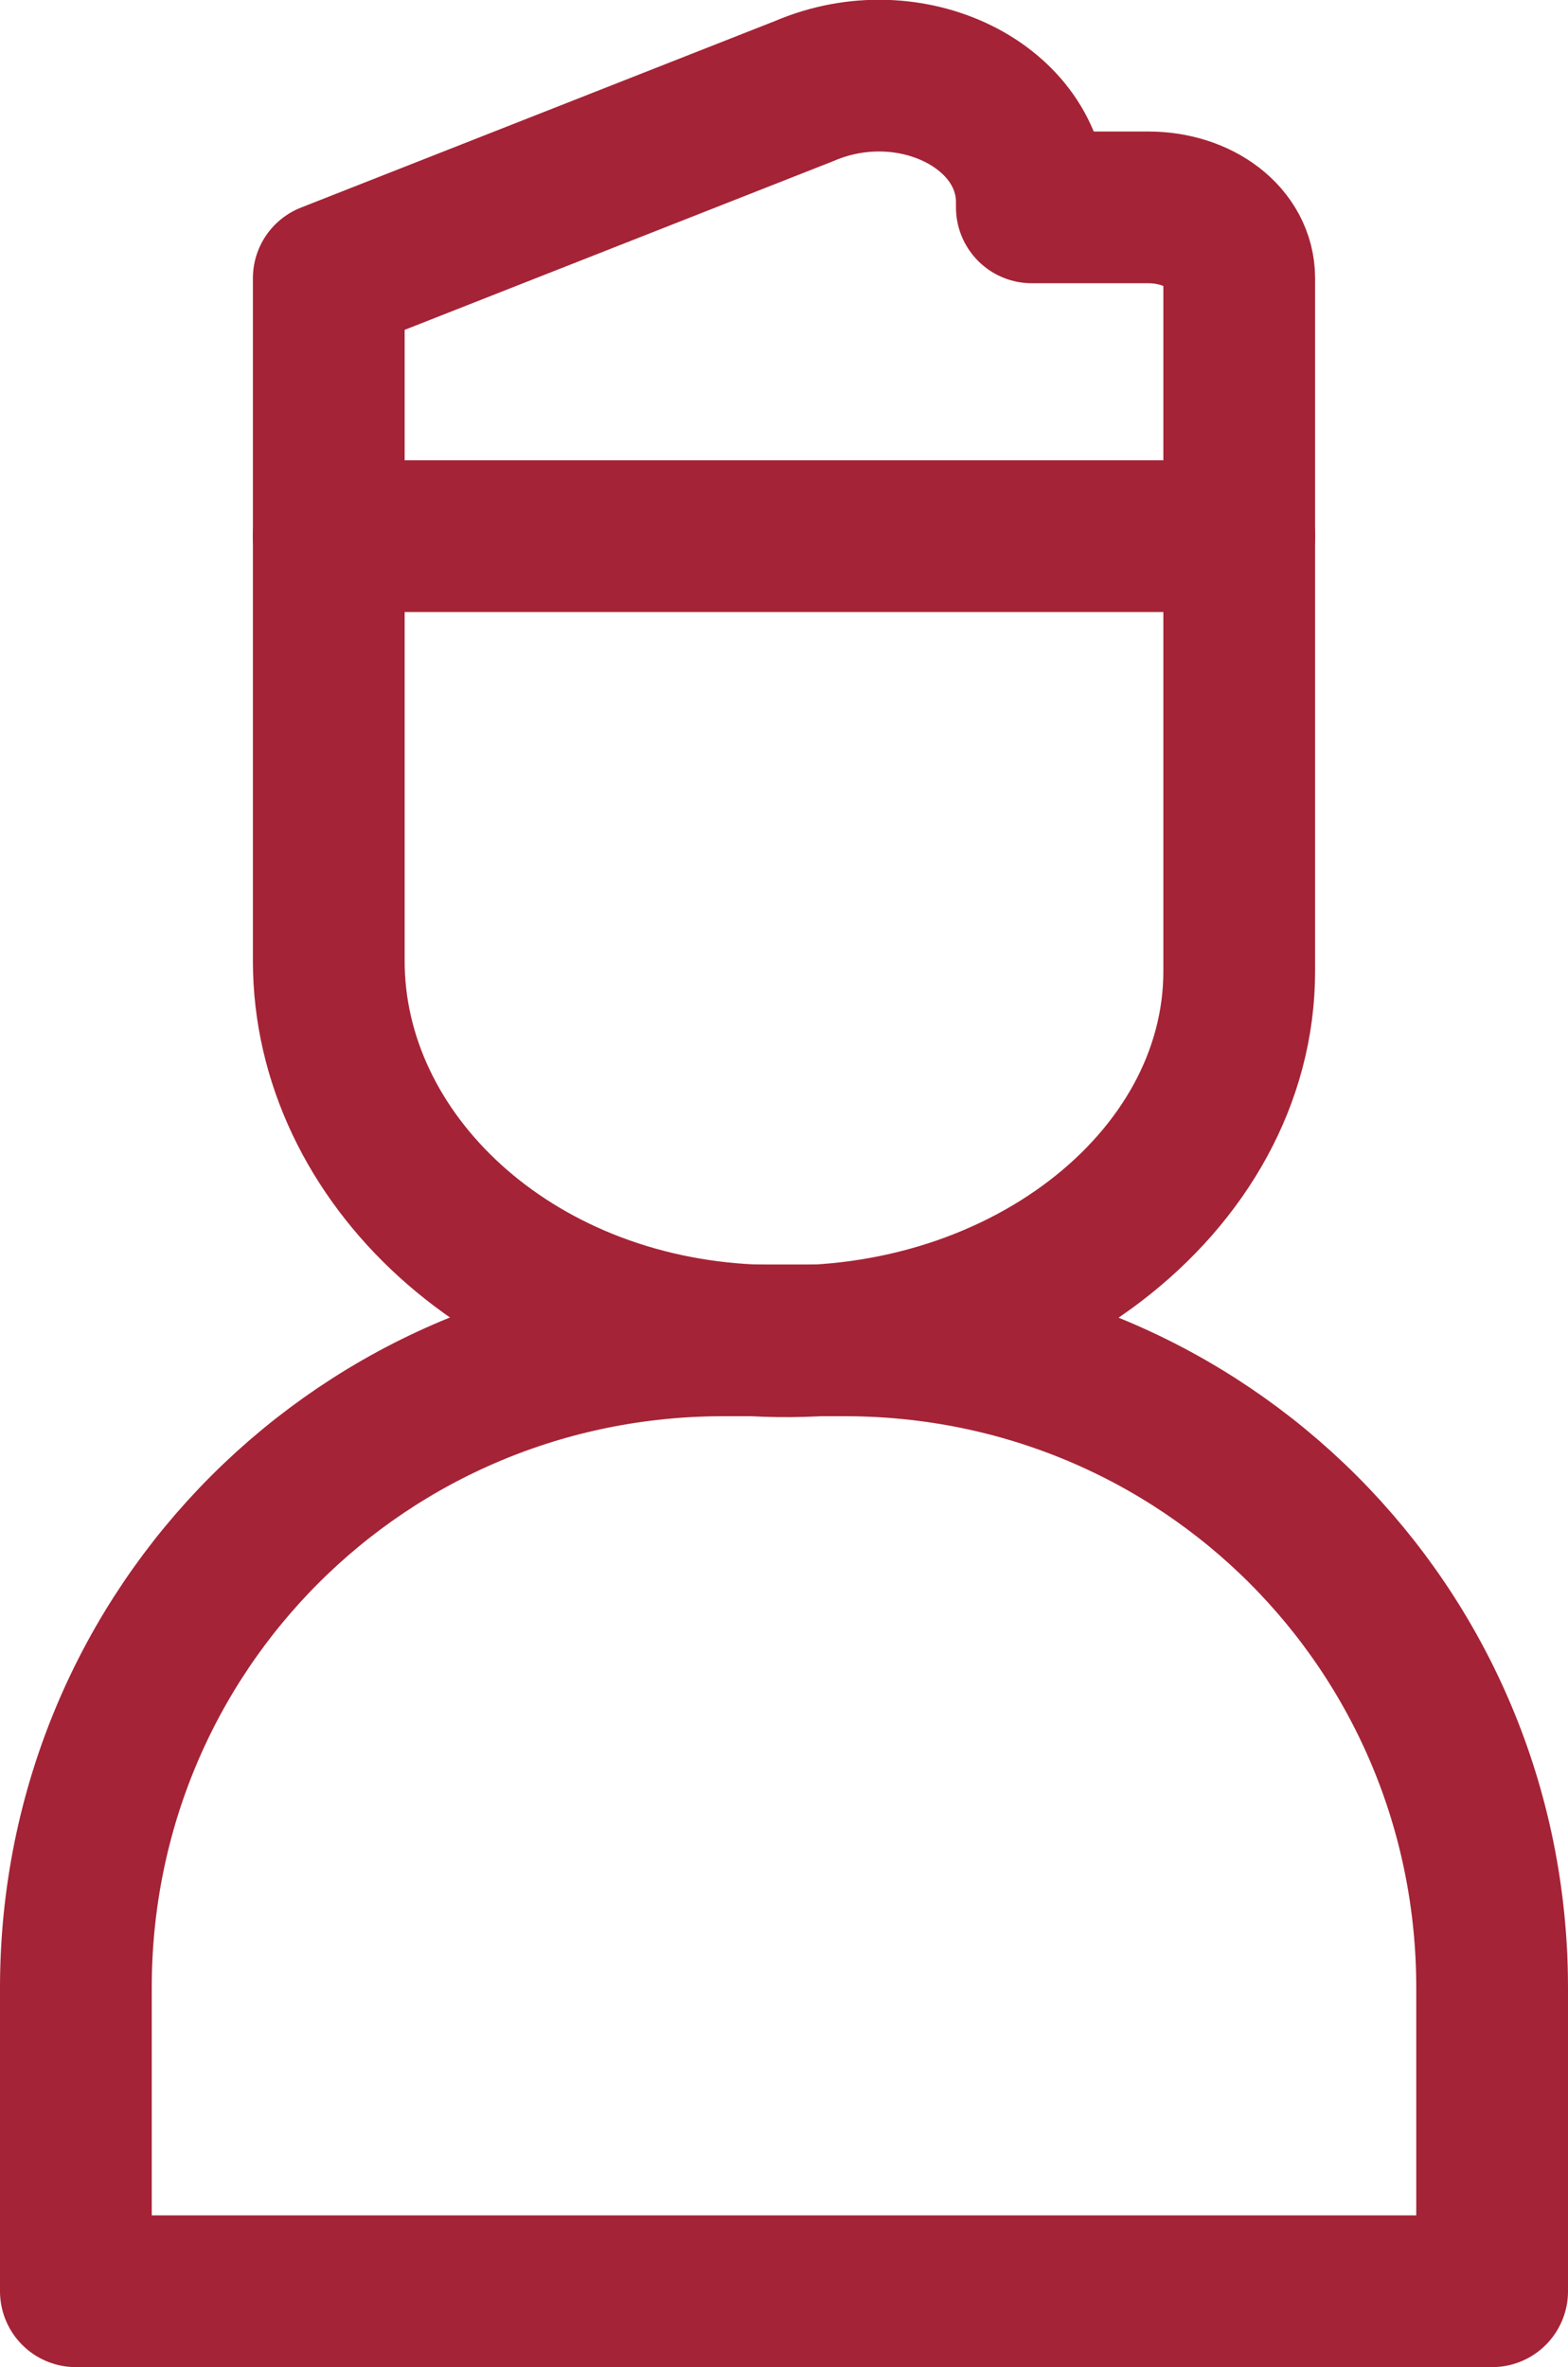 <?xml version="1.0" encoding="utf-8"?>
<!-- Generator: Adobe Illustrator 26.2.1, SVG Export Plug-In . SVG Version: 6.00 Build 0)  -->
<svg version="1.1" id="a" xmlns="http://www.w3.org/2000/svg" xmlns:xlink="http://www.w3.org/1999/xlink" x="0px" y="0px"
	 viewBox="0 0 31 46.8" style="enable-background:new 0 0 31 46.8;" xml:space="preserve">
<style type="text/css">
	.st0{fill:none;stroke:#A52336;stroke-width:3;stroke-linecap:round;stroke-linejoin:round;}
</style>
<path class="st0" d="M14.3,26.5h2.4c7.1,0,12.8,5.7,12.8,12.8v6h-28v-6C1.5,32.2,7.2,26.5,14.3,26.5L14.3,26.5z"/>
<g>
	<path class="st0" d="M20.4,4c0-1.9-2.4-3.1-4.5-2.2L6.5,5.5V19c0,3.9,3.6,7.3,8.4,7.5c5.2,0.3,9.6-3.1,9.6-7.3V5.5l0,0
		c0-0.8-0.8-1.4-1.8-1.4H20.4z"/>
	<line class="st0" x1="6.5" y1="10.6" x2="24.5" y2="10.6"/>
</g>
</svg>
